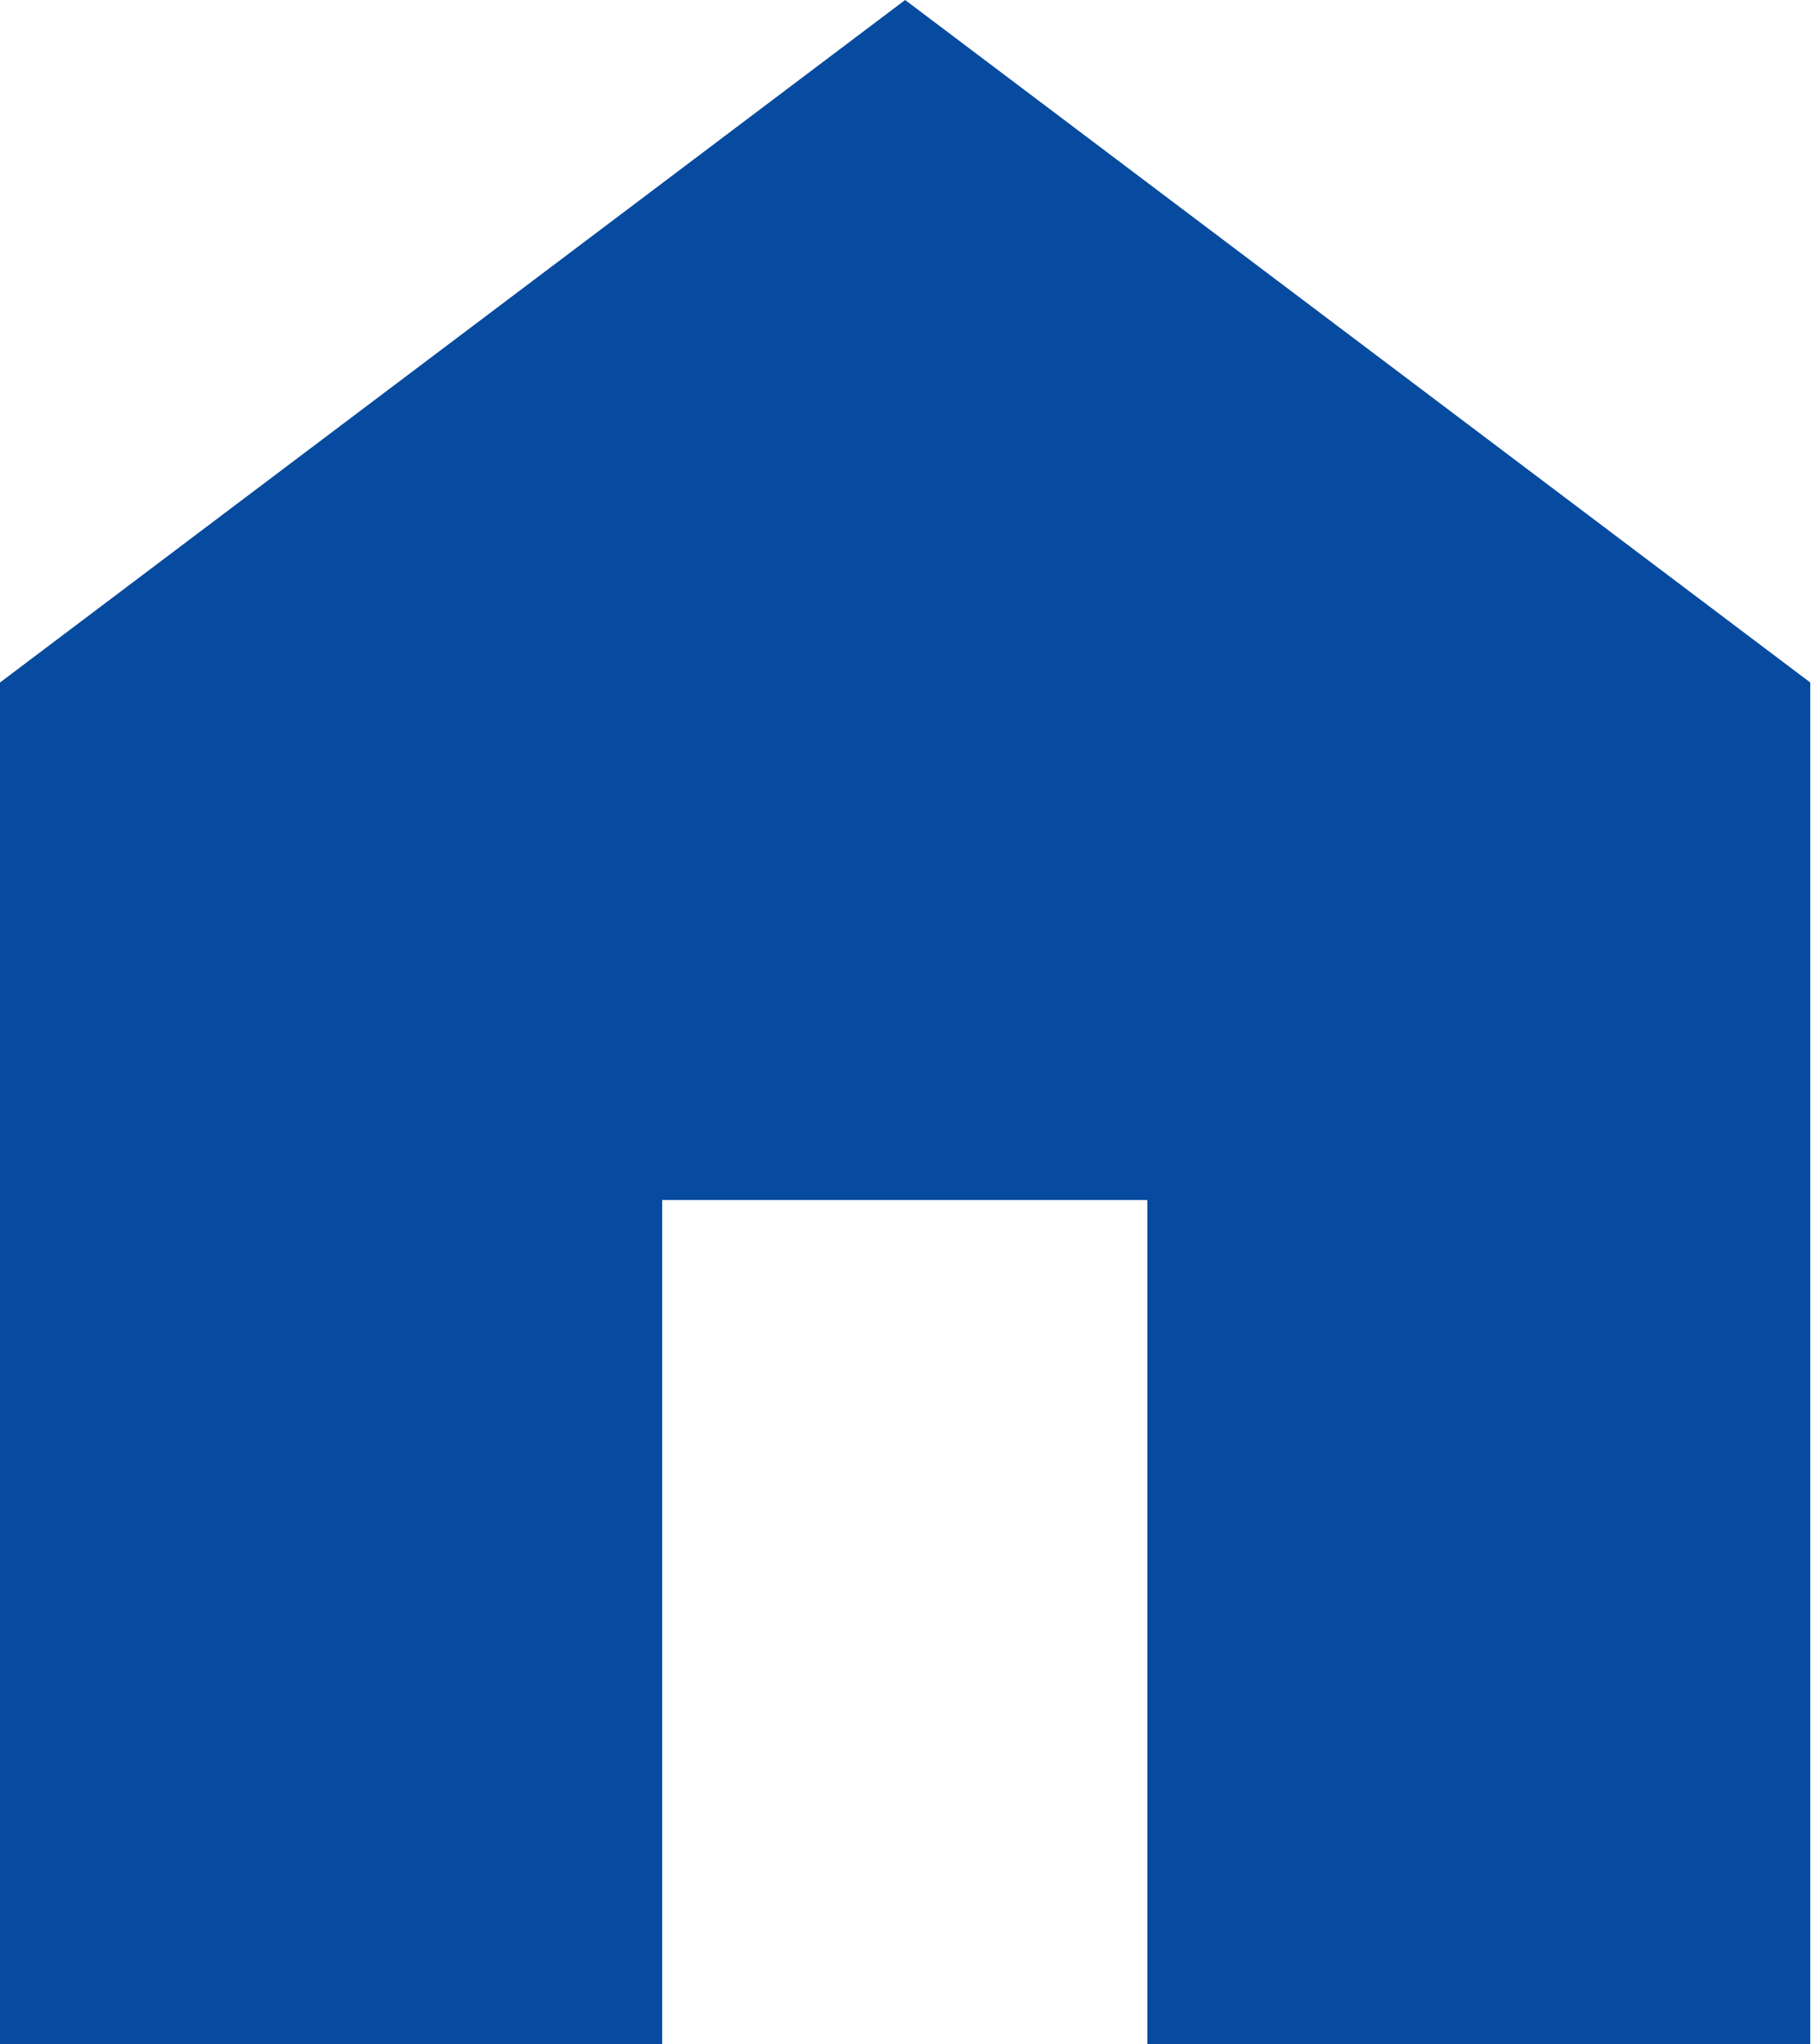 <svg xmlns="http://www.w3.org/2000/svg" width="12.405" height="14" viewBox="0 0 12.405 14">
  <path id="home_FILL1_wght100_GRAD200_opsz48" d="M200-777v-9.326L206.2-791l6.2,4.674V-777h-4.541v-5.782h-3.323V-777Z" transform="translate(-200 791)" fill="#064b9f"/>
</svg>
